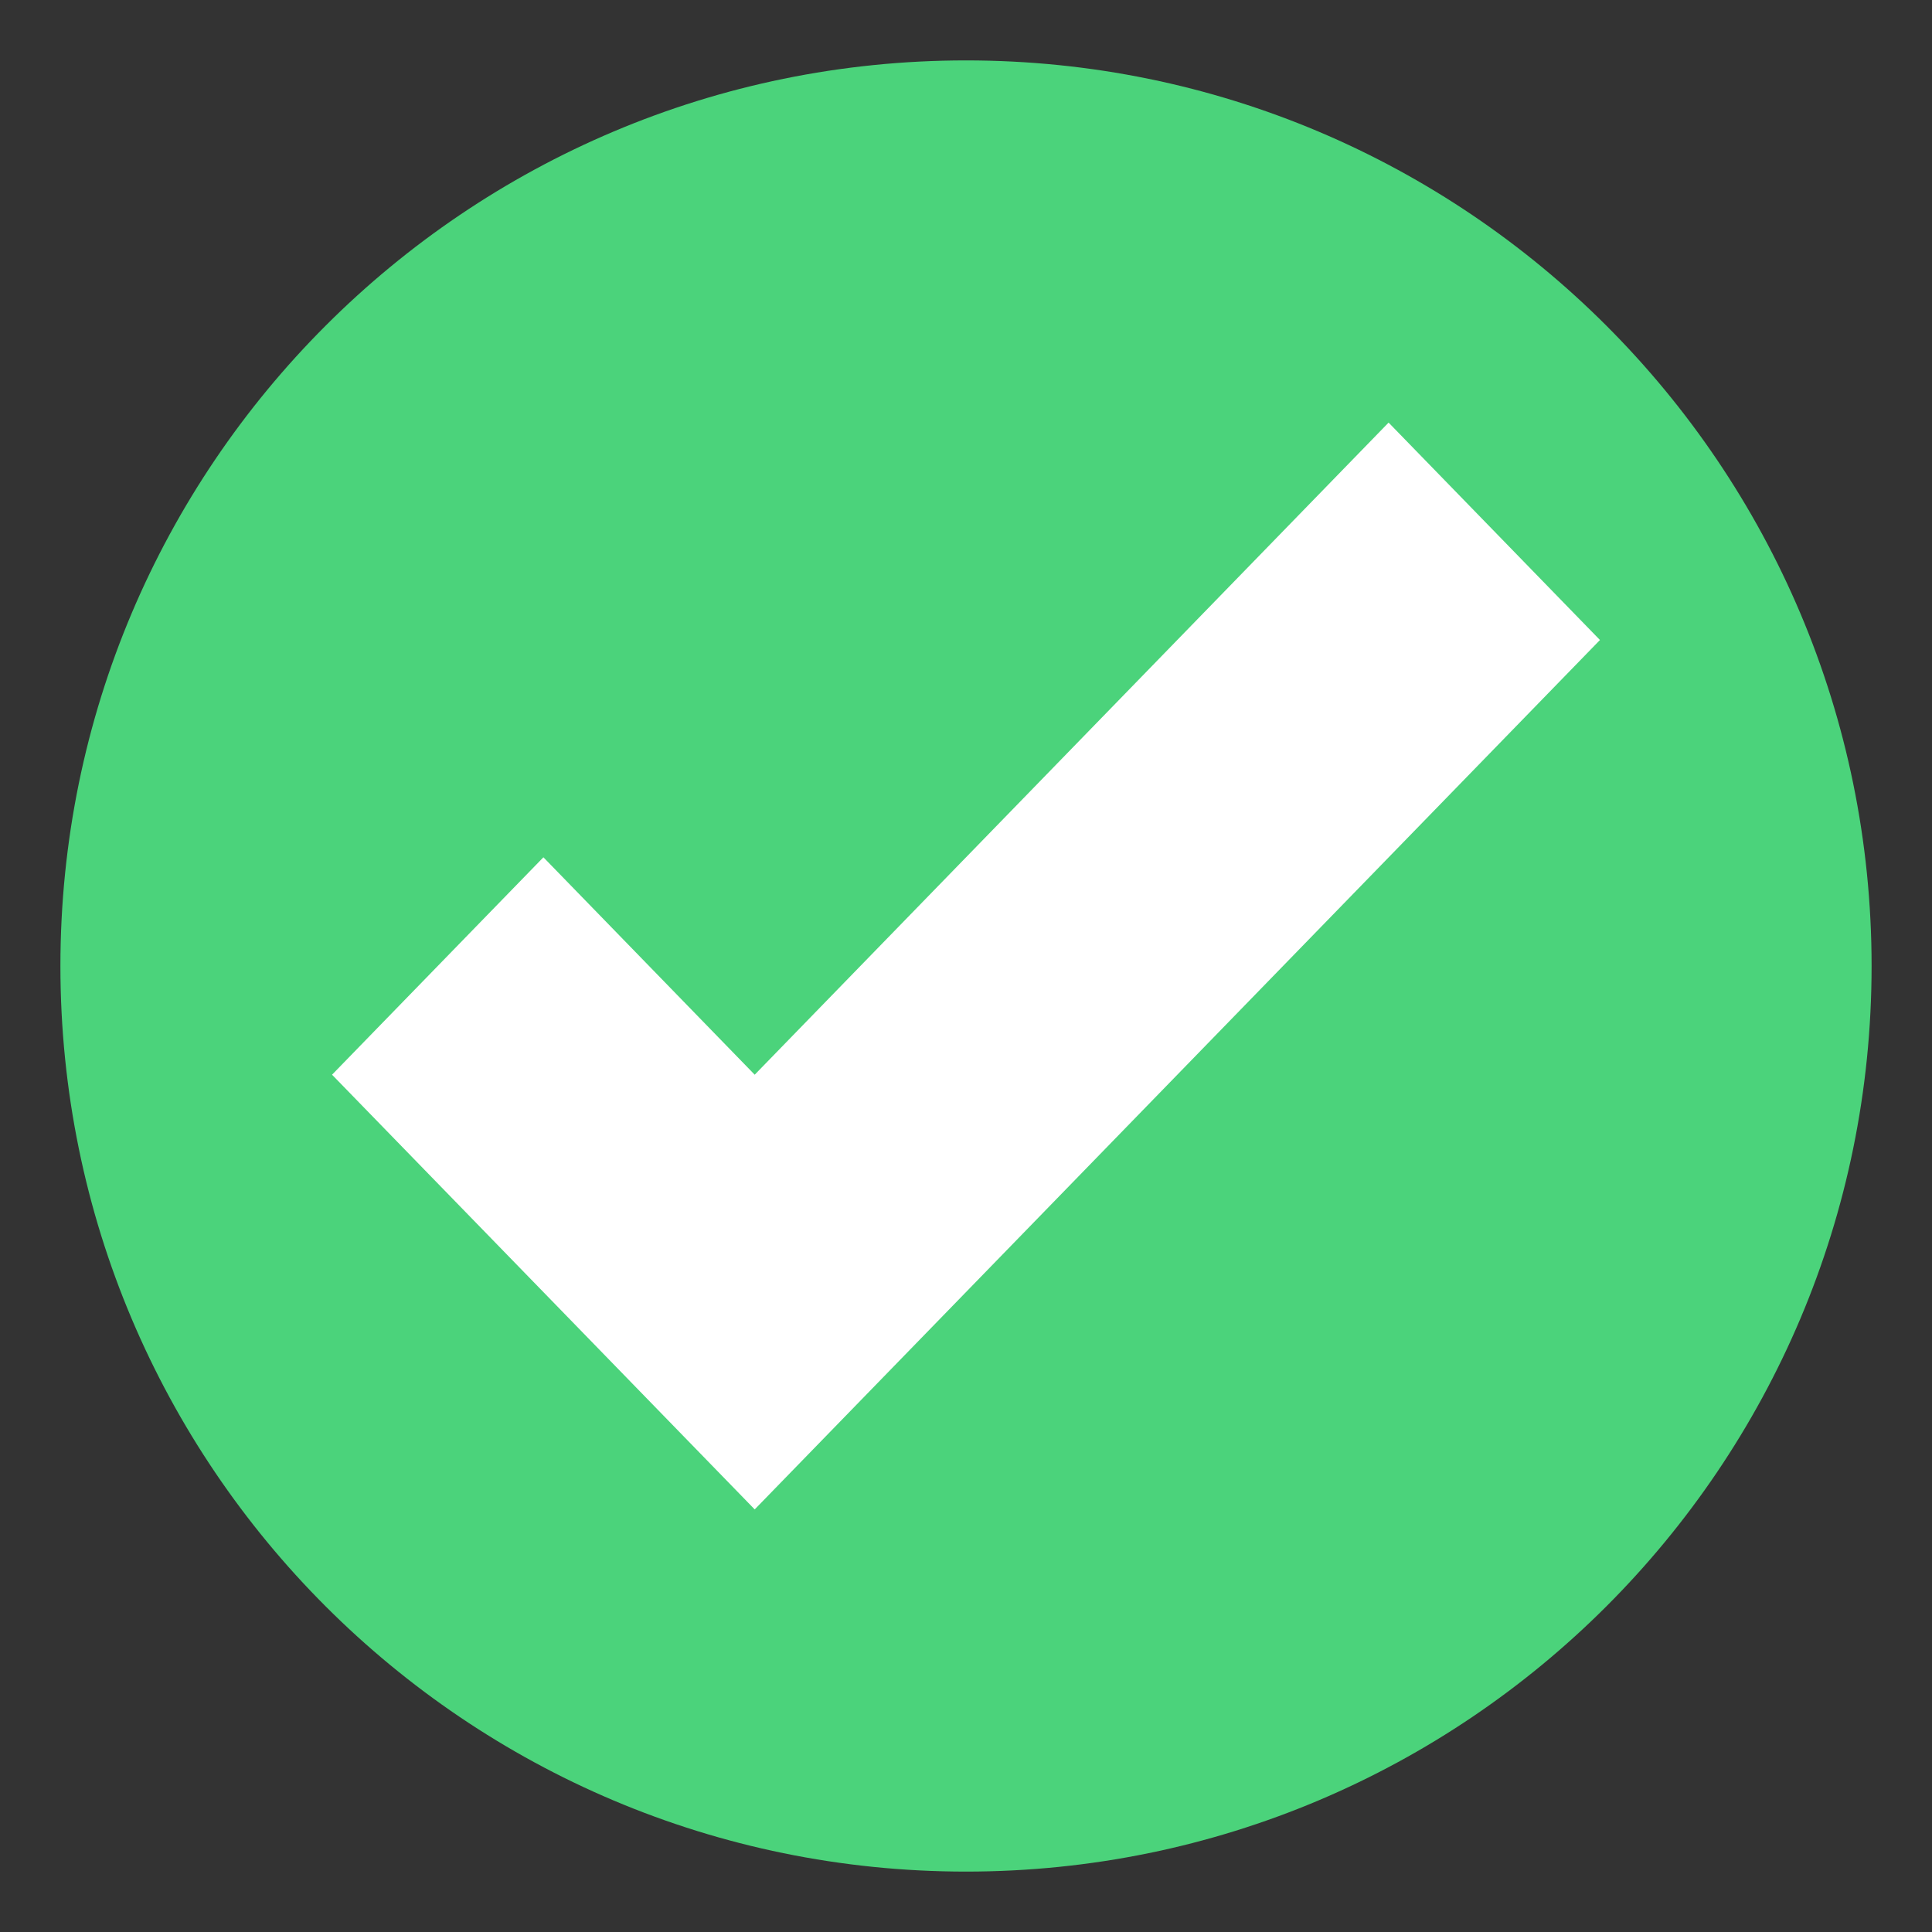 <?xml version="1.0" encoding="UTF-8"?> <svg xmlns="http://www.w3.org/2000/svg" width="30" height="30" viewBox="0 0 30 30" fill="none"><rect x="0" y="0" width="30" height="30" fill="#333333" stroke="none"/> <path d="M15 29.062C22.767 29.062 29.062 22.767 29.062 15C29.062 7.234 22.767 0.938 15 0.938C7.234 0.938 0.938 7.234 0.938 15C0.938 22.767 7.234 29.062 15 29.062Z" fill="#4BD37B"></path> <path d="M21.562 6.562L11.719 16.688L8.438 13.312L5.156 16.688L11.719 23.438L24.844 9.938L21.562 6.562Z" fill="white"></path> </svg> 